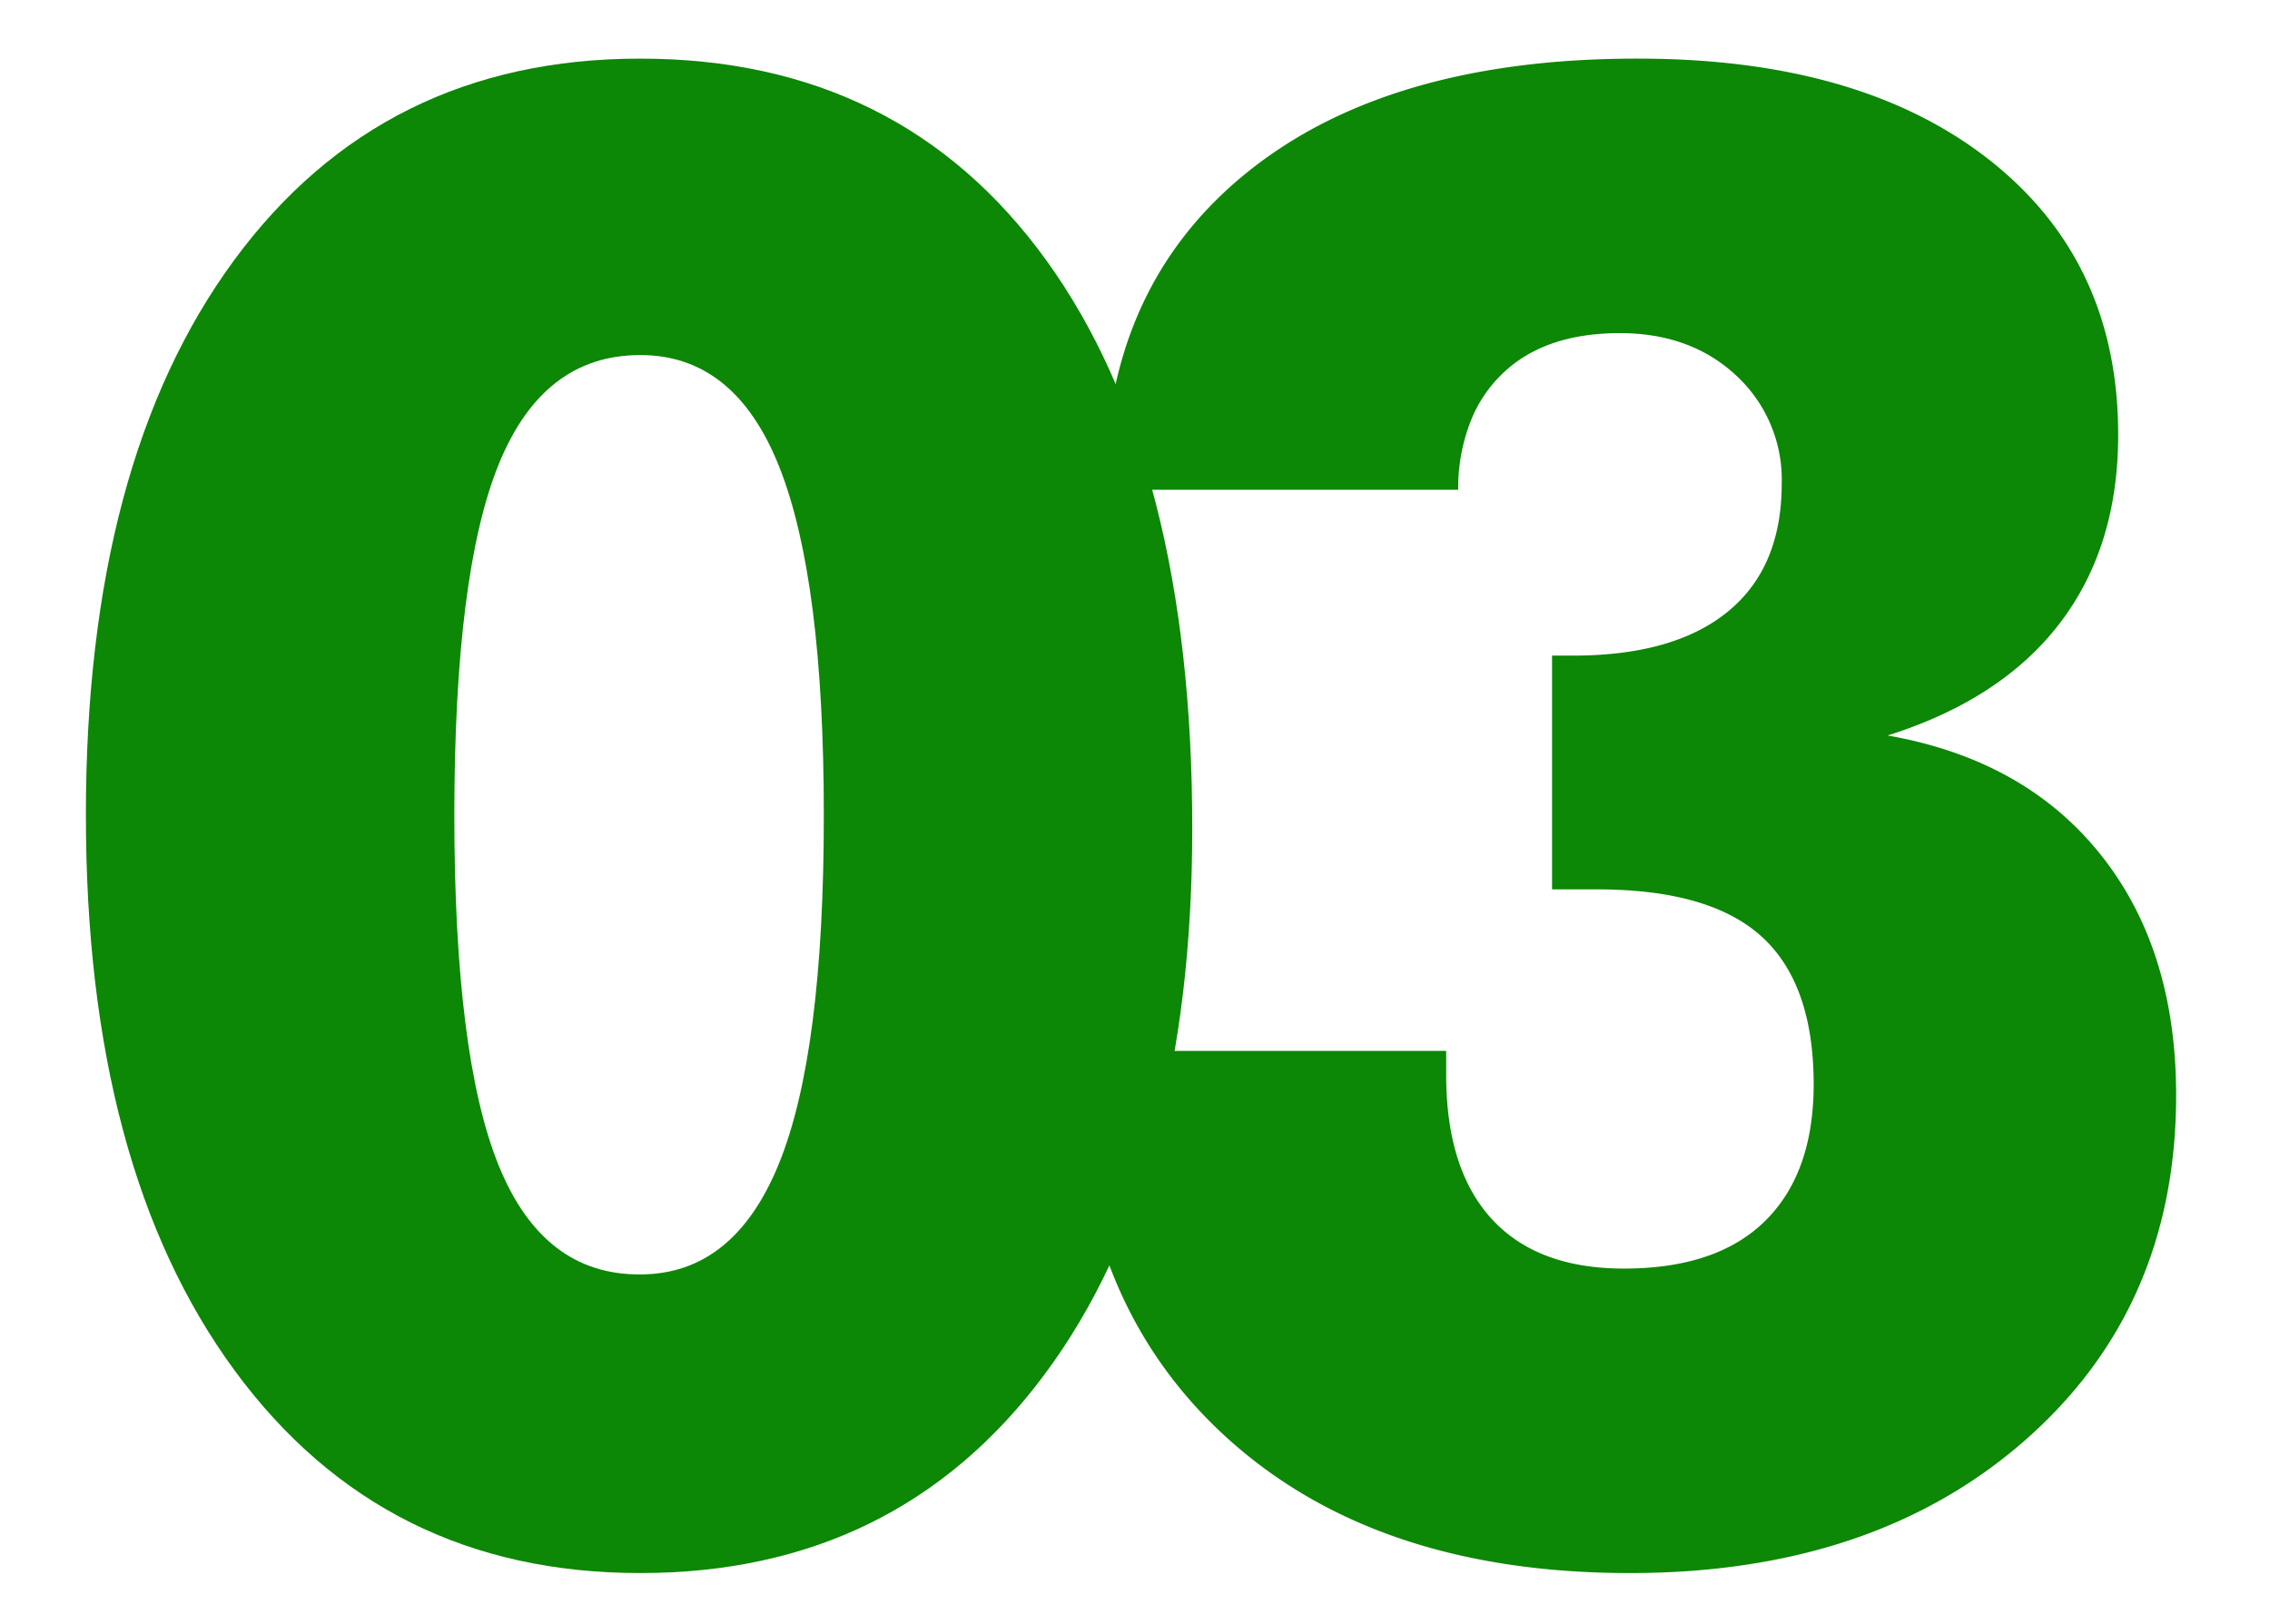 <svg xmlns="http://www.w3.org/2000/svg" viewBox="0 0 333 238.29"><g fill="#0d8706"><path d="M174.9 121.61q0 50.94-21.68 80.08T93.9 230.82q-37.65 0-59.48-29.72T12.6 119.56q0-51.82 21.75-81.39T93.9 8.6q38.22 0 59.62 29.64t21.38 83.37zm-108.25-2q0 35.41 6.52 51.44T93.9 187q13.75 0 20.36-16.24t6.59-51.22q0-34.53-6.52-51T93.9 52.1q-14.22 0-20.73 16t-6.52 51.46z"/><path d="M157.8 154.2h54.35v3.5q0 13.86 6.67 21.15t19.4 7.29q13.64 0 20.73-7t7.11-20q0-14.76-7.62-21.7t-24.17-6.94h-6.59V96.2h3.07q14.81 0 22.71-6.45T261.37 71a20.77 20.77 0 0 0-6.67-15.89q-6.66-6.22-17.06-6.23-11.13 0-17.29 6a19.57 19.57 0 0 0-4.76 7.32 26.86 26.86 0 0 0-1.68 9.67h-51.86q0-29.58 20.73-46.44t57.5-16.83q32.66 0 51.56 14.87t18.89 40.35q0 16.41-8.56 27.62t-25.27 16.48q20.06 3.51 31.2 17.41t11.13 35.4q0 31.17-22.19 50.63t-57.94 19.46q-37.5 0-59.4-20.11t-21.9-54.46z"/></g></svg>
